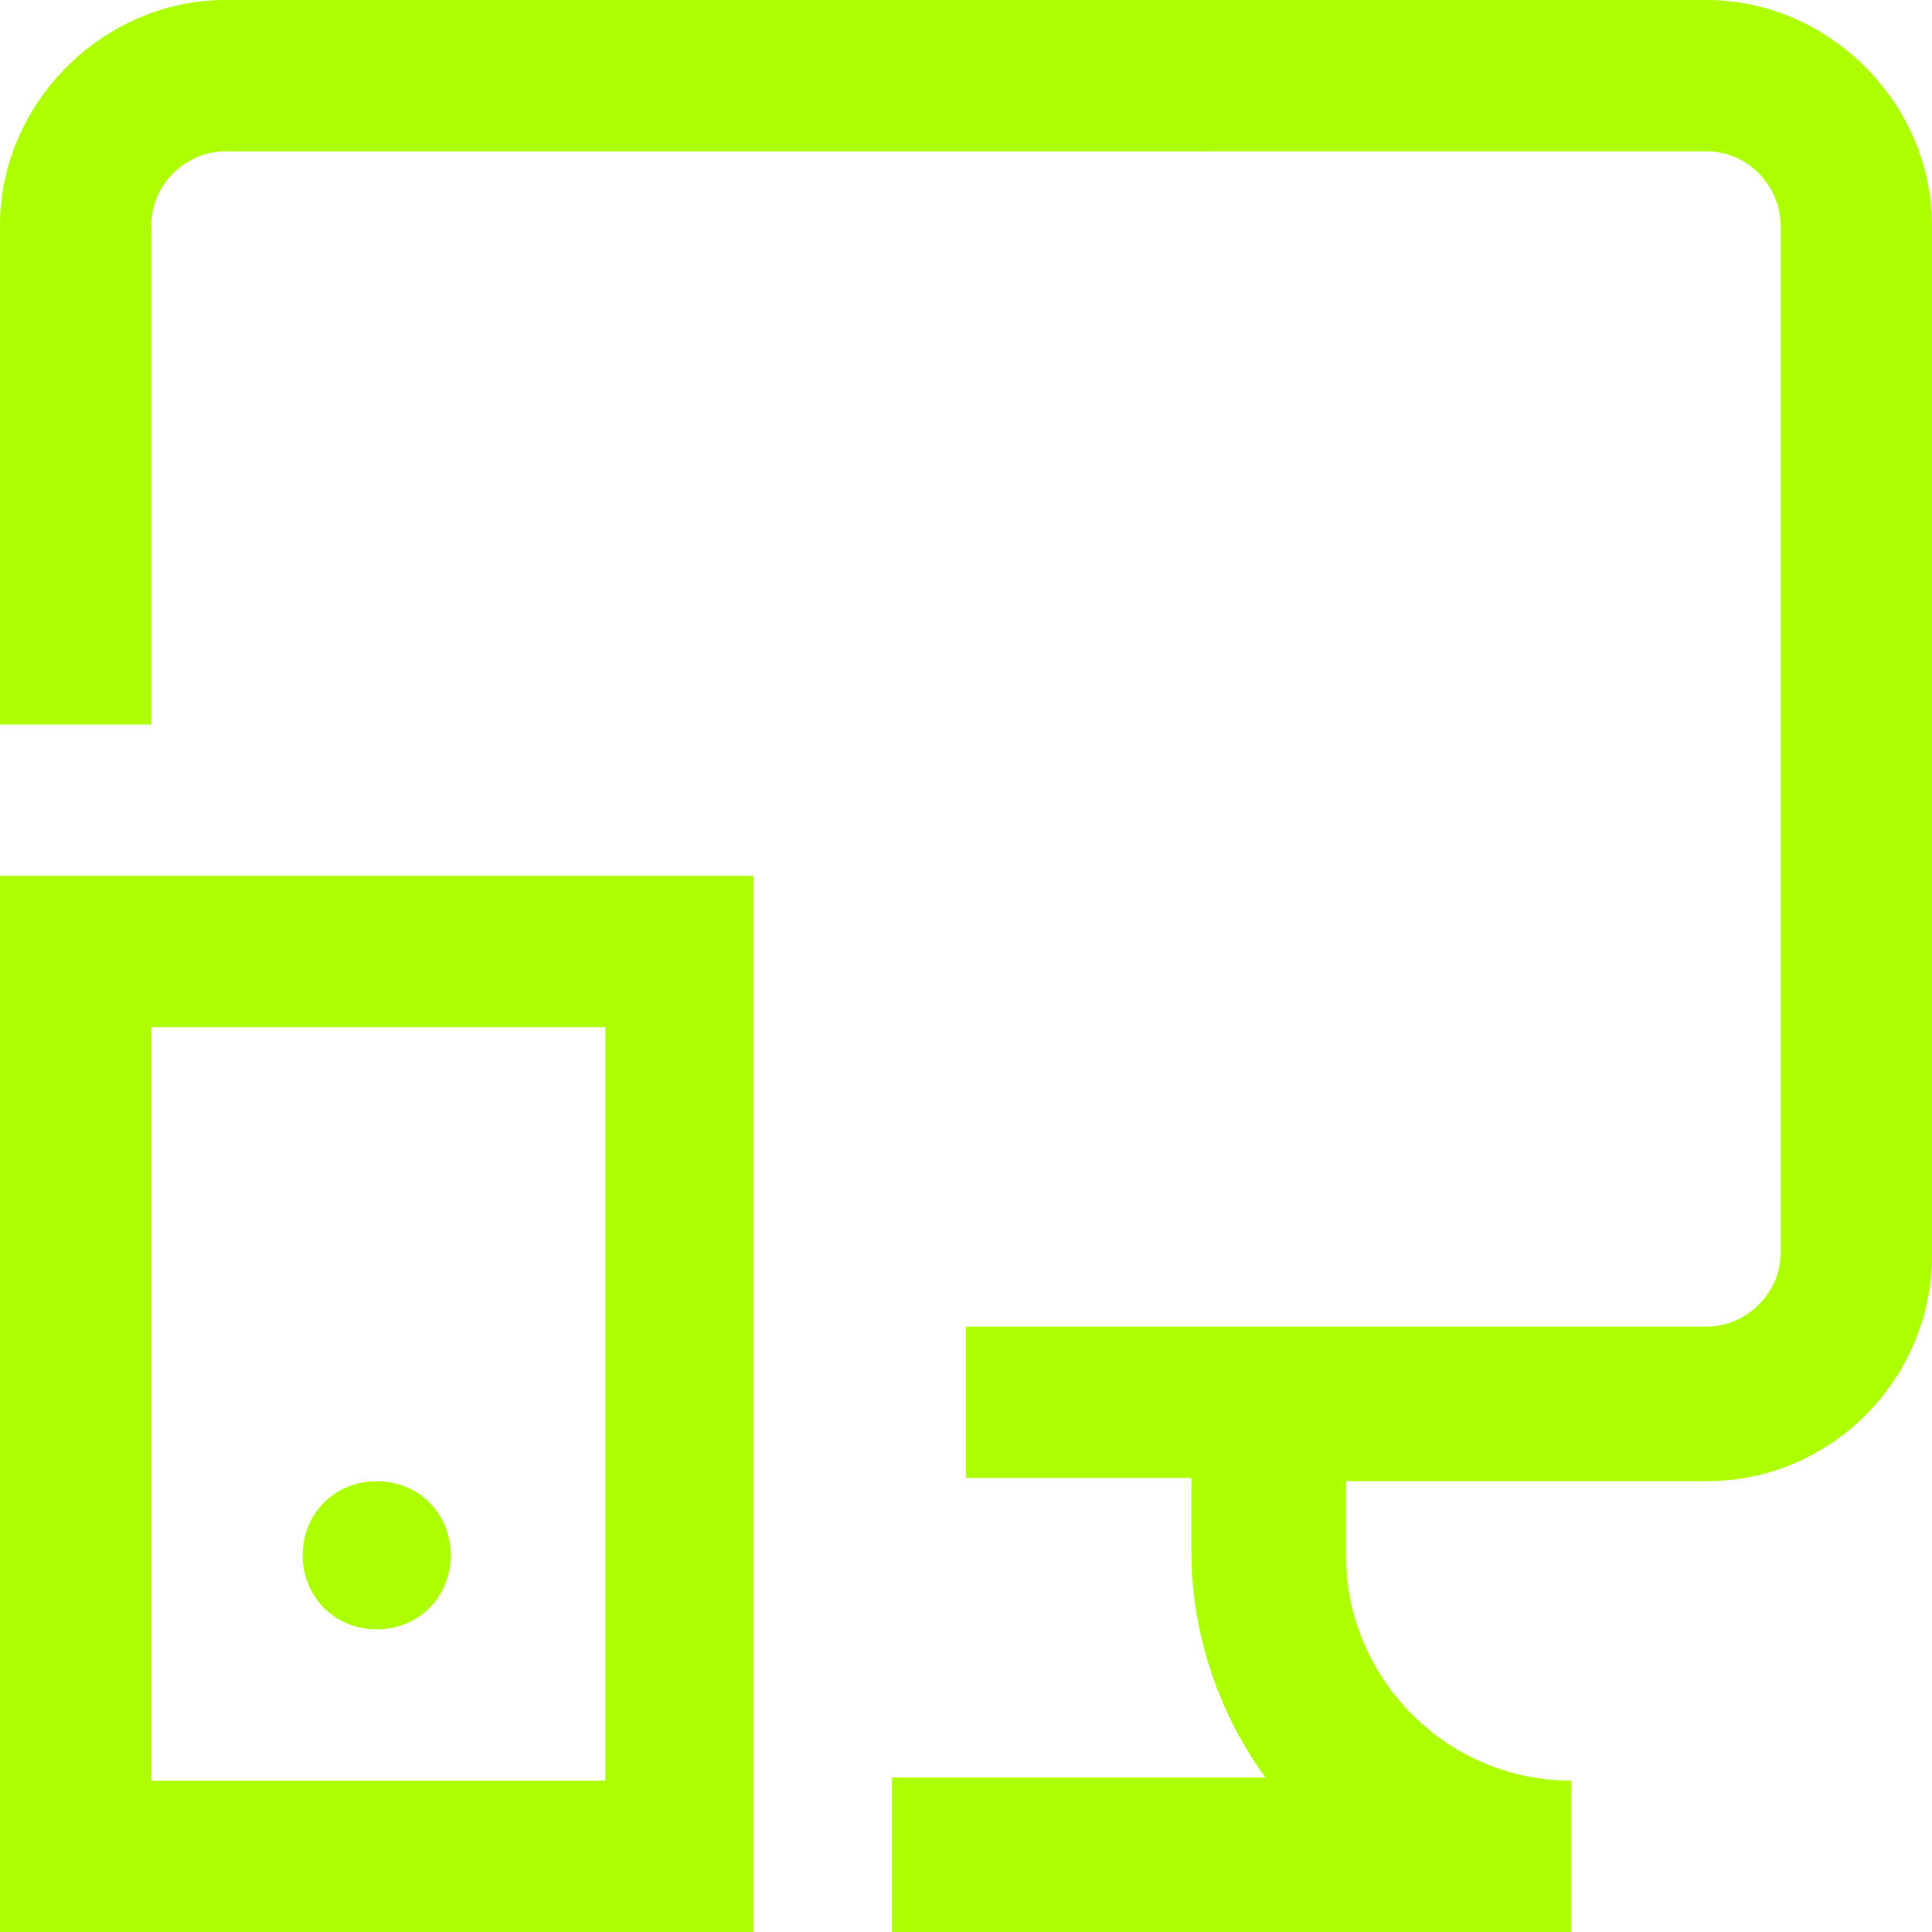 <svg xmlns="http://www.w3.org/2000/svg" xmlns:xlink="http://www.w3.org/1999/xlink" fill="#adff00" x="0px" y="0px" viewBox="0 0 60 60" width="60" height="60" style="enable-background:new 0 0 60 60;" xml:space="preserve"><g>	<defs>		<rect width="60" height="60"></rect>	</defs>	<clipPath>		<use xlink:href="/#SVGID_1_" style="overflow:visible;"></use>	</clipPath>	<path class="st0" d="M53,0H7C3.2,0,0,3.2,0,7v15.5h4.7V7c0-1.3,1.1-2.3,2.3-2.3H53c1.3,0,2.3,1.1,2.3,2.3v31.9  c0,1.3-1.1,2.3-2.3,2.3H30v4.7h7v2.3c0,2.6,0.9,5.1,2.3,7H27.7V60h21.1v-4.7c-3.9,0-7-3.2-7-7v-2.3H53c3.9,0,7-3.2,7-7V7  C60,3.2,56.8,0,53,0z"></path>		<path class="st1" d="M0,60h23.4V27.2H0V60z M4.7,31.9h14.1v23.4H4.7V31.9z"></path>		<stop offset="0" style="stop-color:#ADFF00"></stop>		<stop offset="1" style="stop-color:#CCFF00"></stop>	<path class="st2" d="M11.7,50.6c1.3,0,2.3-1,2.3-2.3c0-1.3-1-2.3-2.3-2.3c-1.3,0-2.3,1-2.3,2.3C9.4,49.6,10.4,50.6,11.7,50.6z"></path></g></svg>